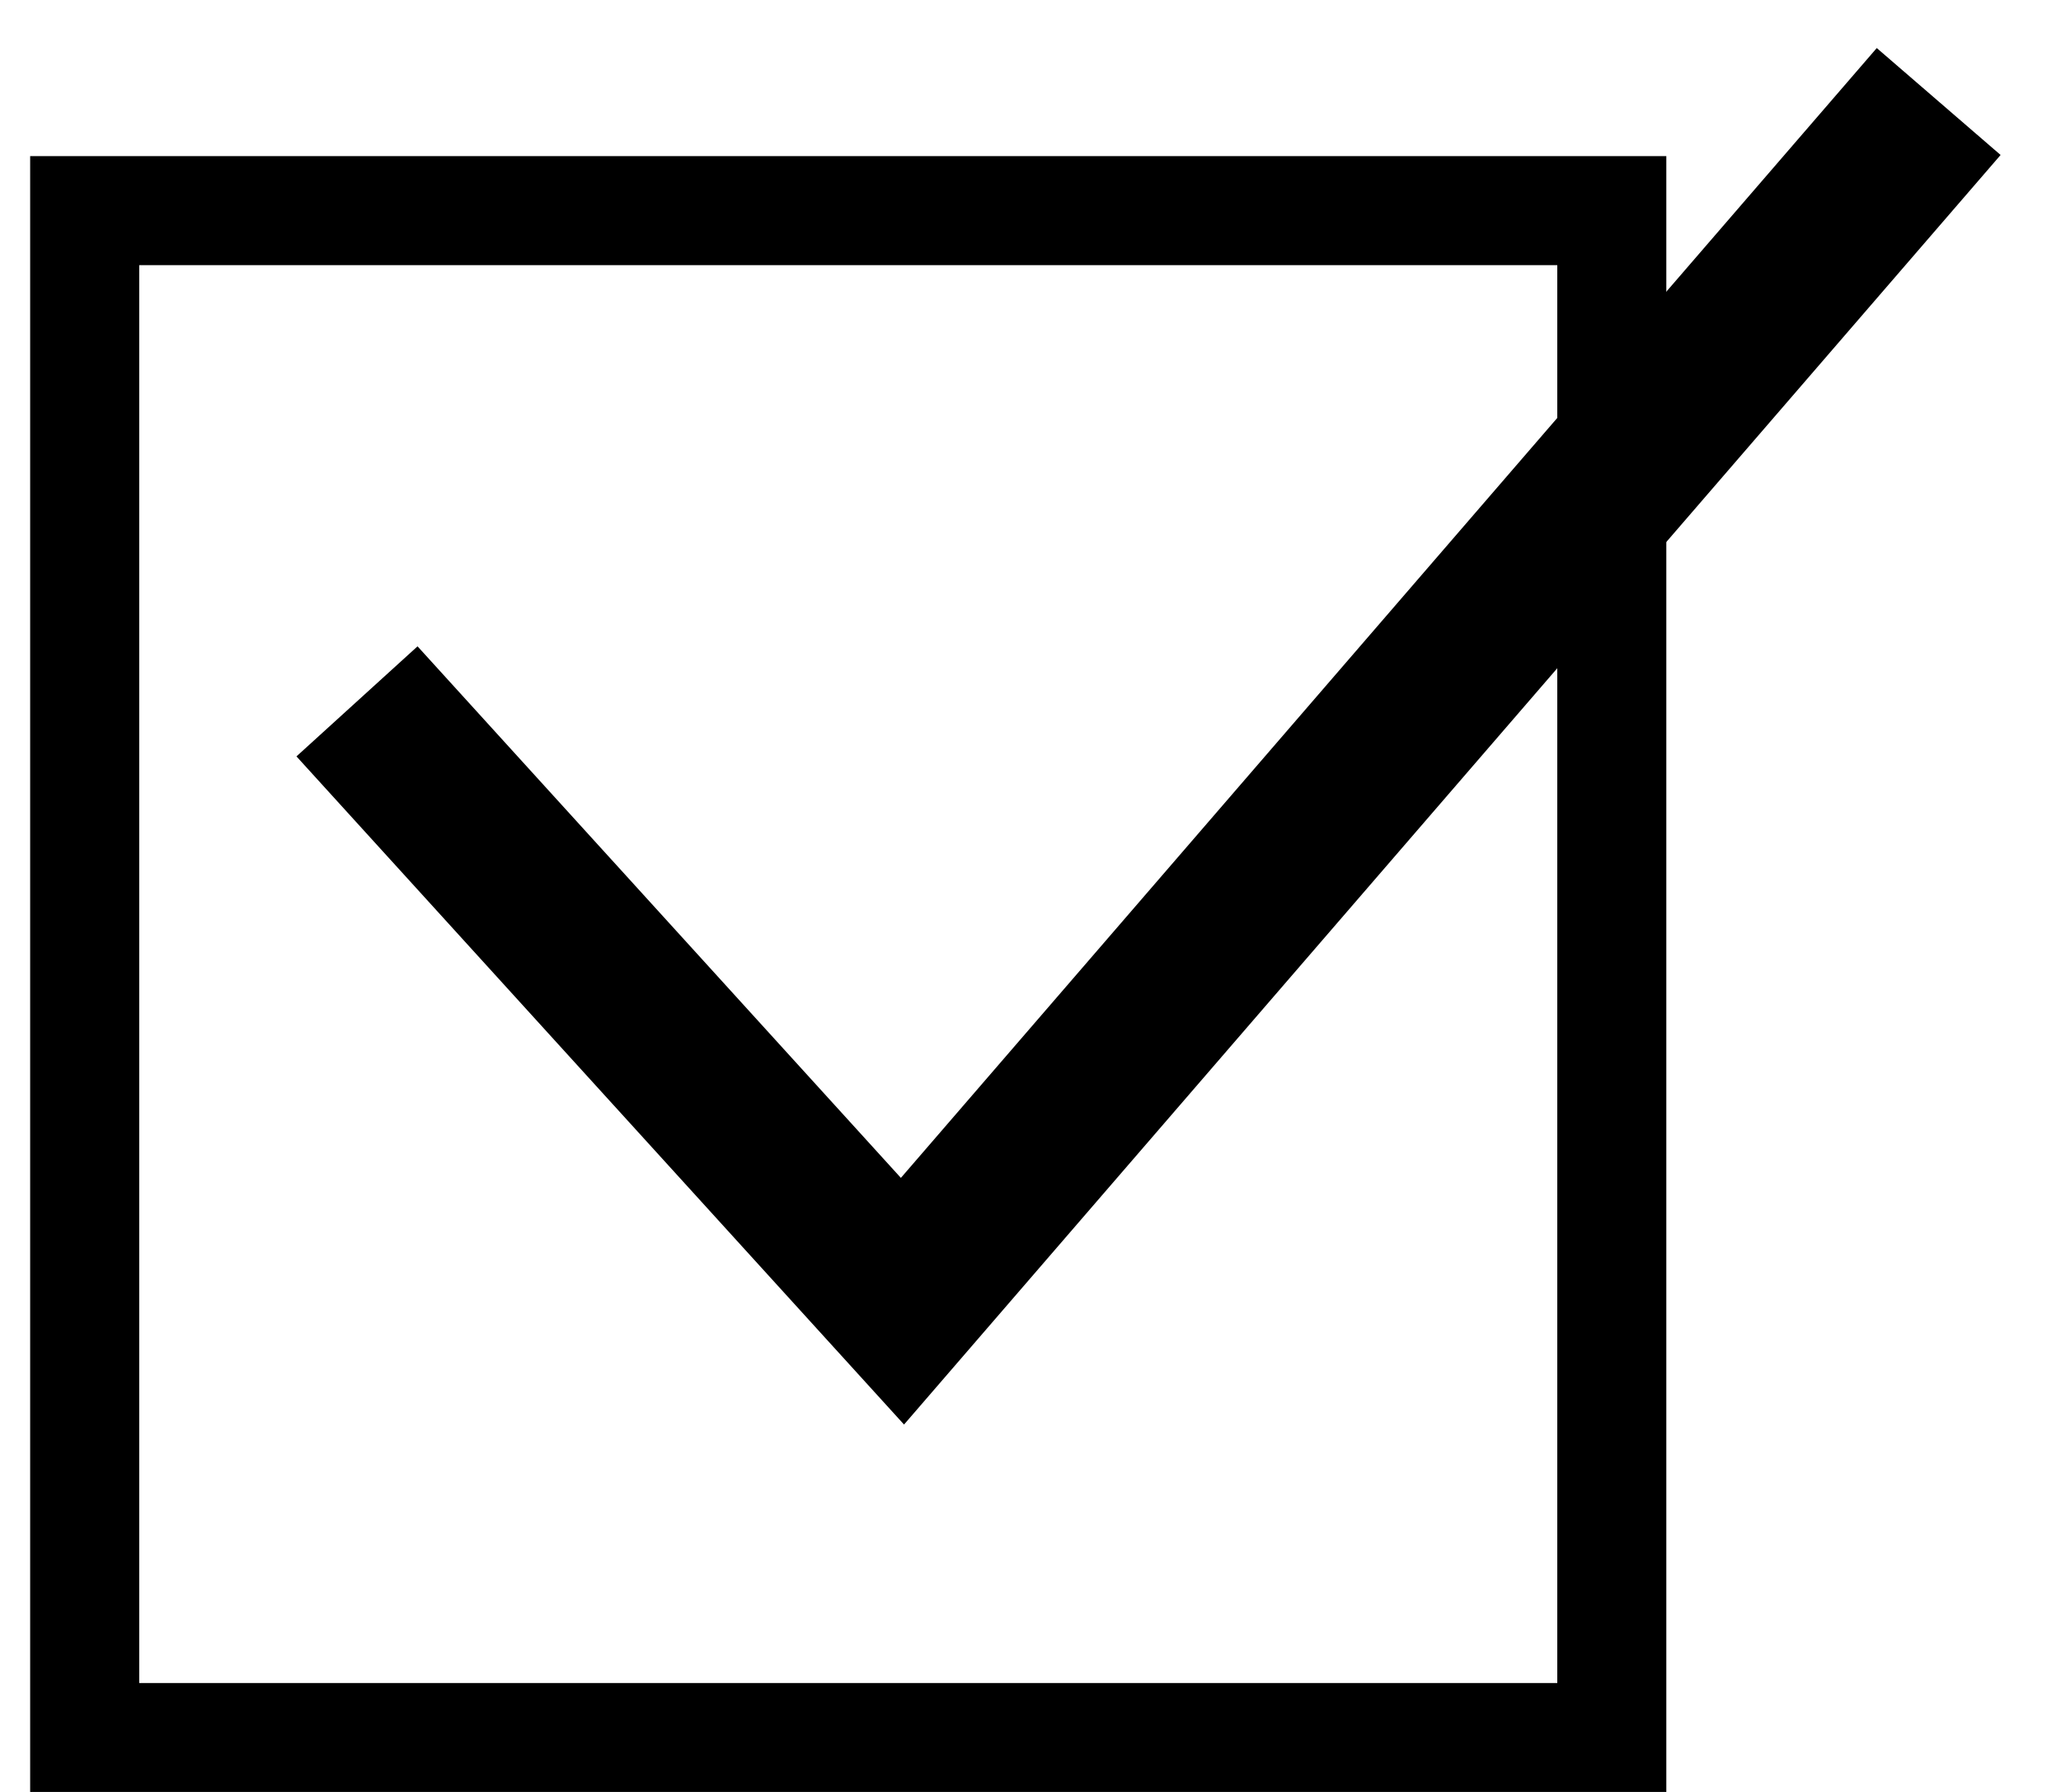 <svg width="23" height="20" viewBox="0 0 23 20" fill="none" xmlns="http://www.w3.org/2000/svg">
<rect x="0.945" y="2.351" width="17.042" height="17.042" stroke="black" stroke-width="1.217"/>
<path d="M3.984 7.828L10.071 14.523L21.635 1.133" stroke="black" stroke-width="1.826" stroke-miterlimit="10"/>
</svg>
